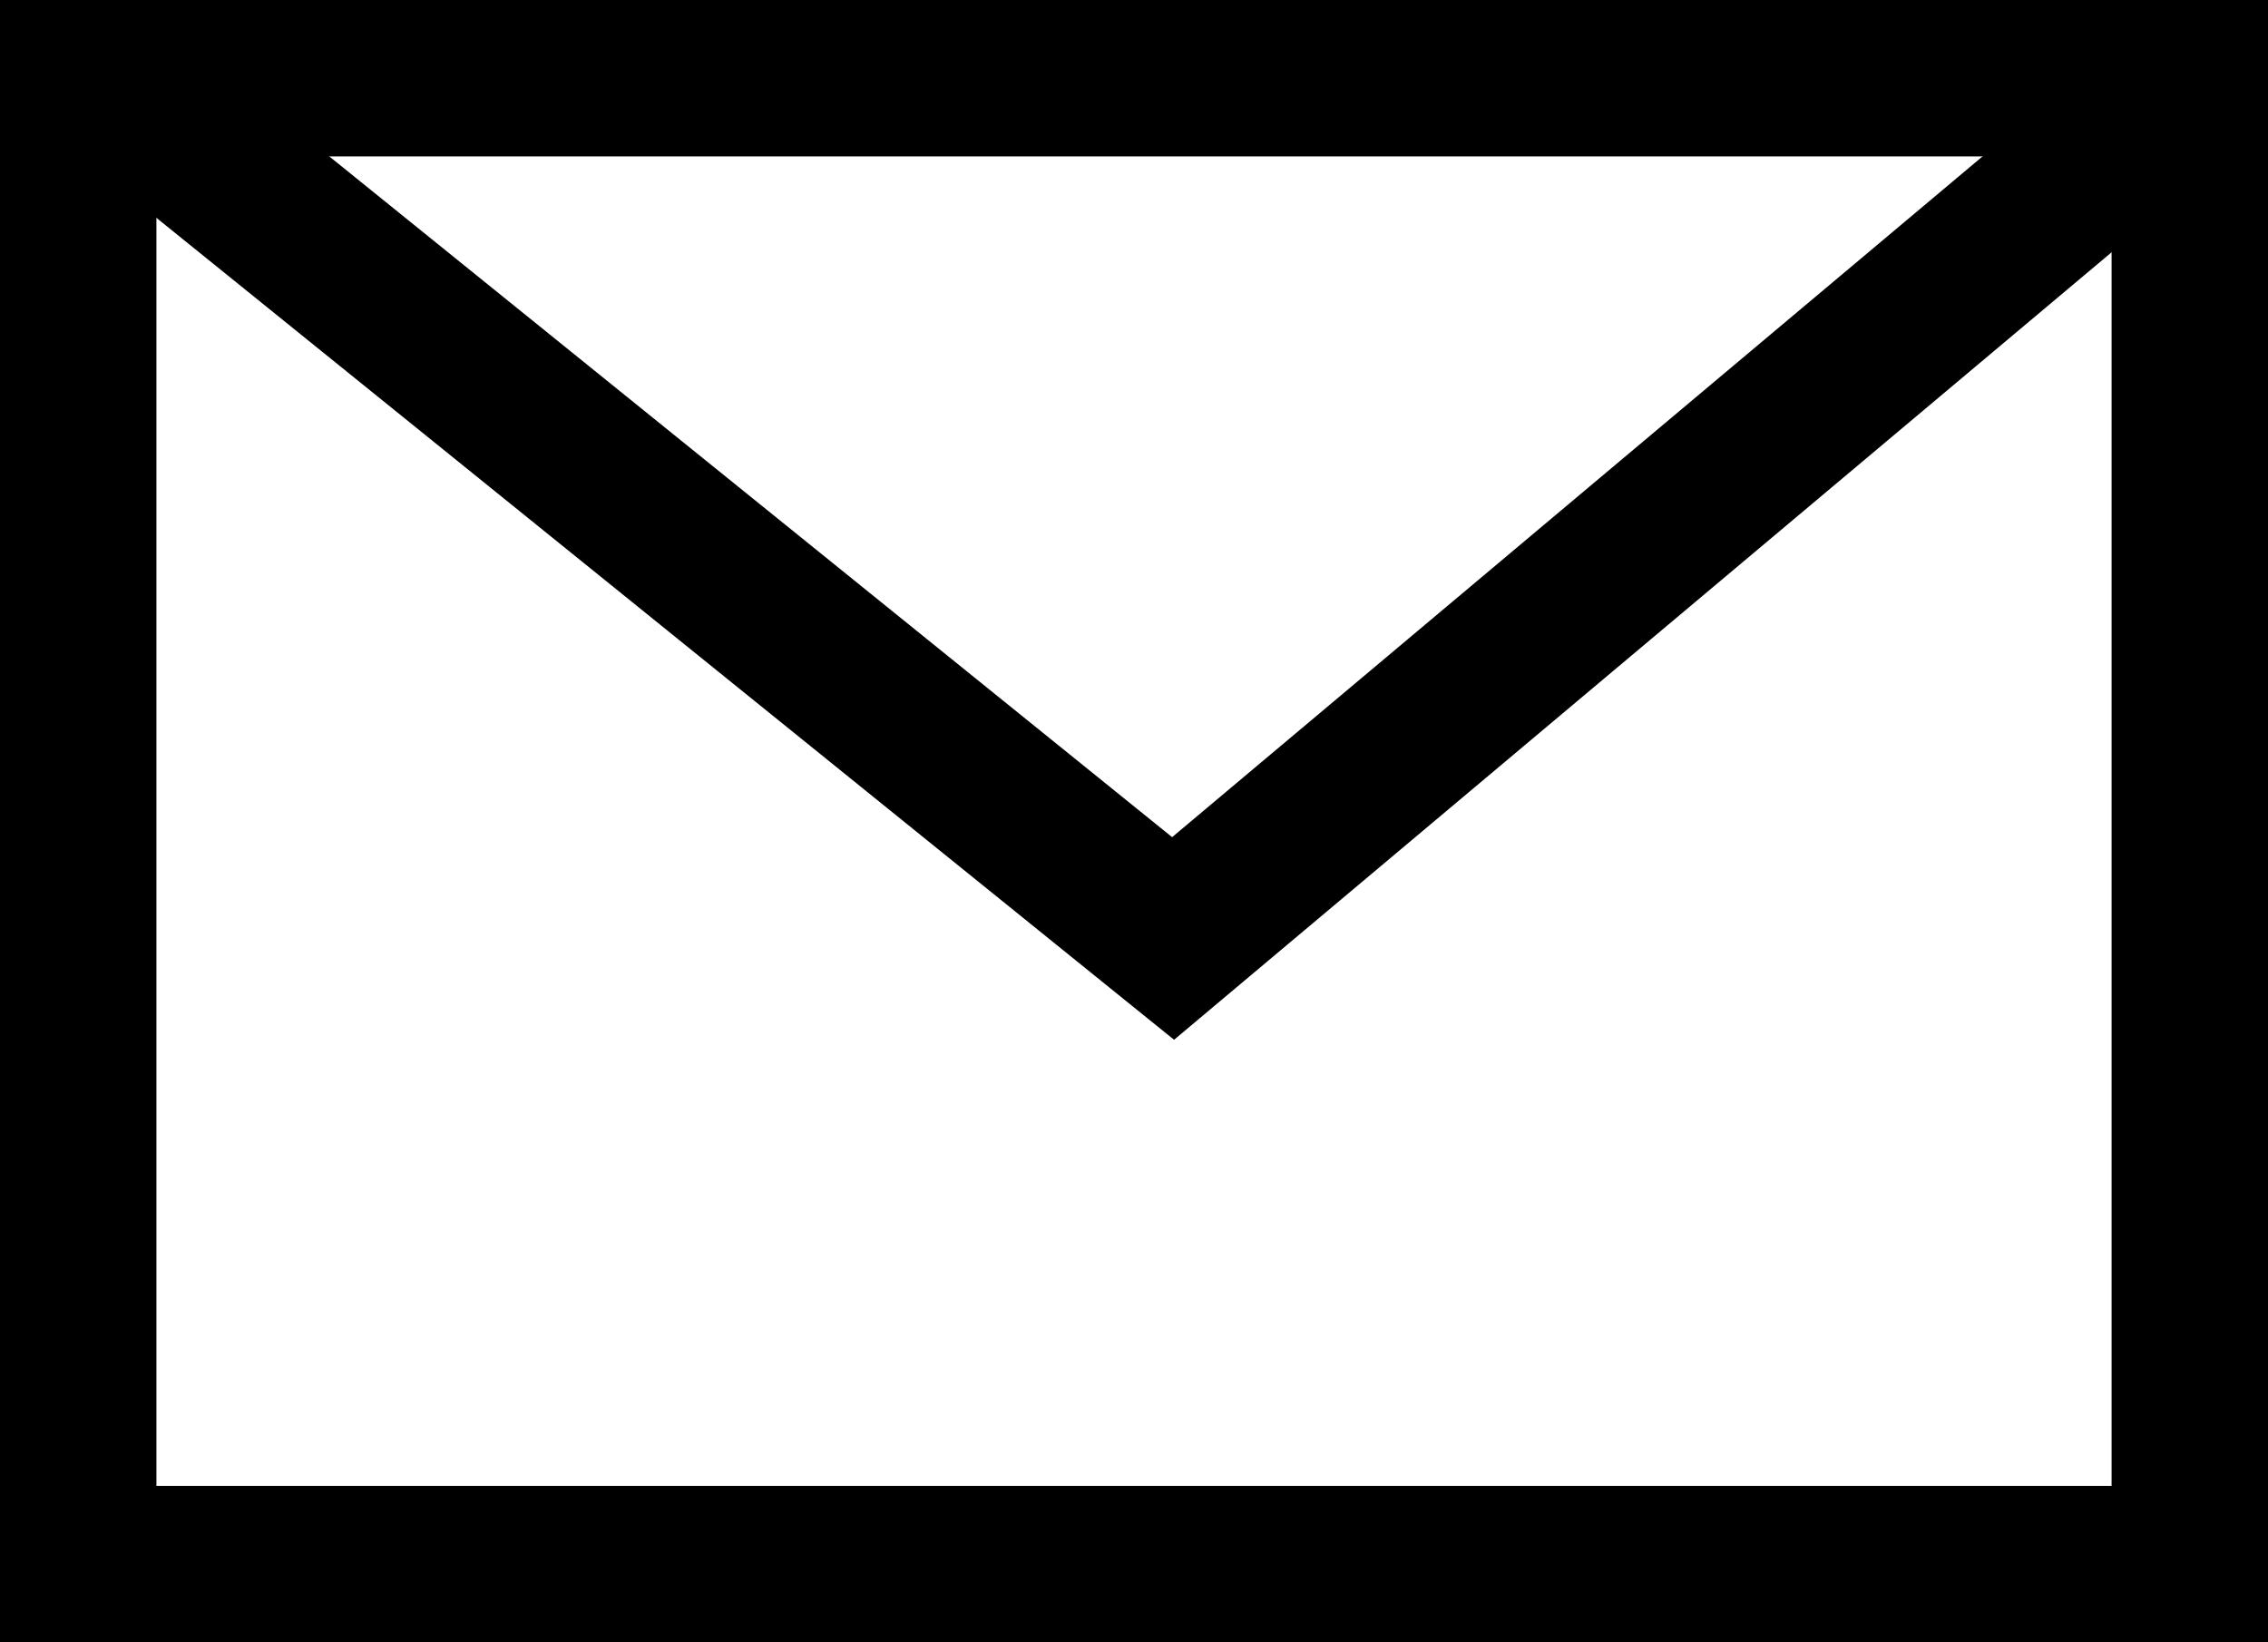 <svg width="29" height="21" viewBox="0 0 29 21" fill="none" xmlns="http://www.w3.org/2000/svg">
<rect x="1" y="1" width="27" height="19" stroke="black" stroke-width="2"/>
<path d="M2 1.5L15 12L27.5 1.5" stroke="black" stroke-width="2" stroke-linecap="square"/>
</svg>
